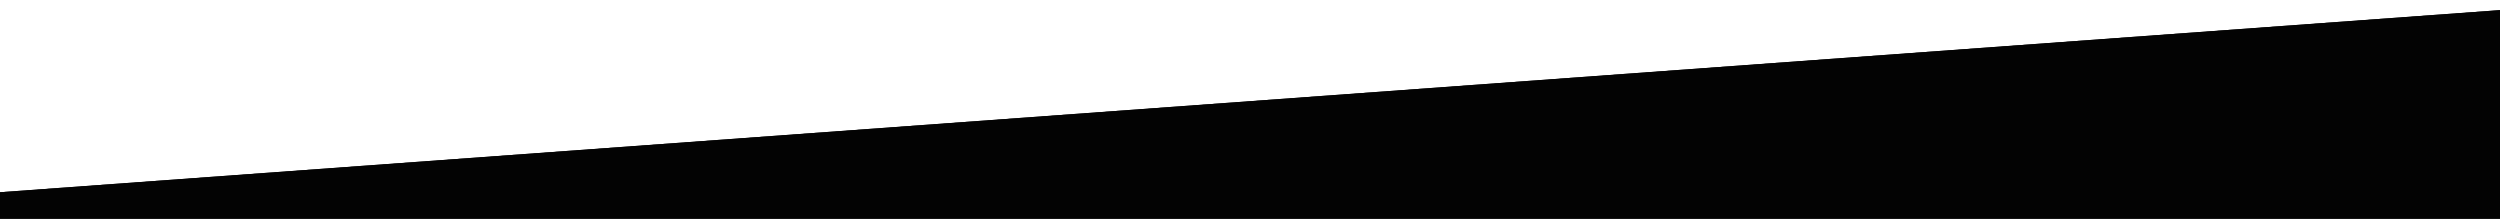 <?xml version="1.0" encoding="utf-8"?>
<!-- Generator: Adobe Illustrator 16.0.0, SVG Export Plug-In . SVG Version: 6.00 Build 0)  -->
<!DOCTYPE svg PUBLIC "-//W3C//DTD SVG 1.1//EN" "http://www.w3.org/Graphics/SVG/1.1/DTD/svg11.dtd">
<svg version="1.1" id="Calque_1" xmlns="http://www.w3.org/2000/svg" xmlns:xlink="http://www.w3.org/1999/xlink" x="0px" y="0px"
	 width="1600px" height="140px" viewBox="0 0 1600 140" enable-background="new 0 0 1600 140" xml:space="preserve">
<g>
	<defs>
		<polygon id="SVGID_1_" points="-108.977,130.964 1677.957,0.799 1729.979,1092.053 -56.956,1222.217 		"/>
	</defs>
	<use xlink:href="#SVGID_1_"  overflow="visible" fill-rule="evenodd" clip-rule="evenodd" fill="#030303"/>
	<clipPath id="SVGID_2_">
		<use xlink:href="#SVGID_1_"  overflow="visible"/>
	</clipPath>
	<g clip-path="url(#SVGID_2_)">
		<defs>
			<rect id="SVGID_3_" width="1600" height="140"/>
		</defs>
		<use xlink:href="#SVGID_3_"  overflow="visible" fill="#030303"/>
		<clipPath id="SVGID_4_">
			<use xlink:href="#SVGID_3_"  overflow="visible"/>
		</clipPath>
	</g>
</g>
</svg>
